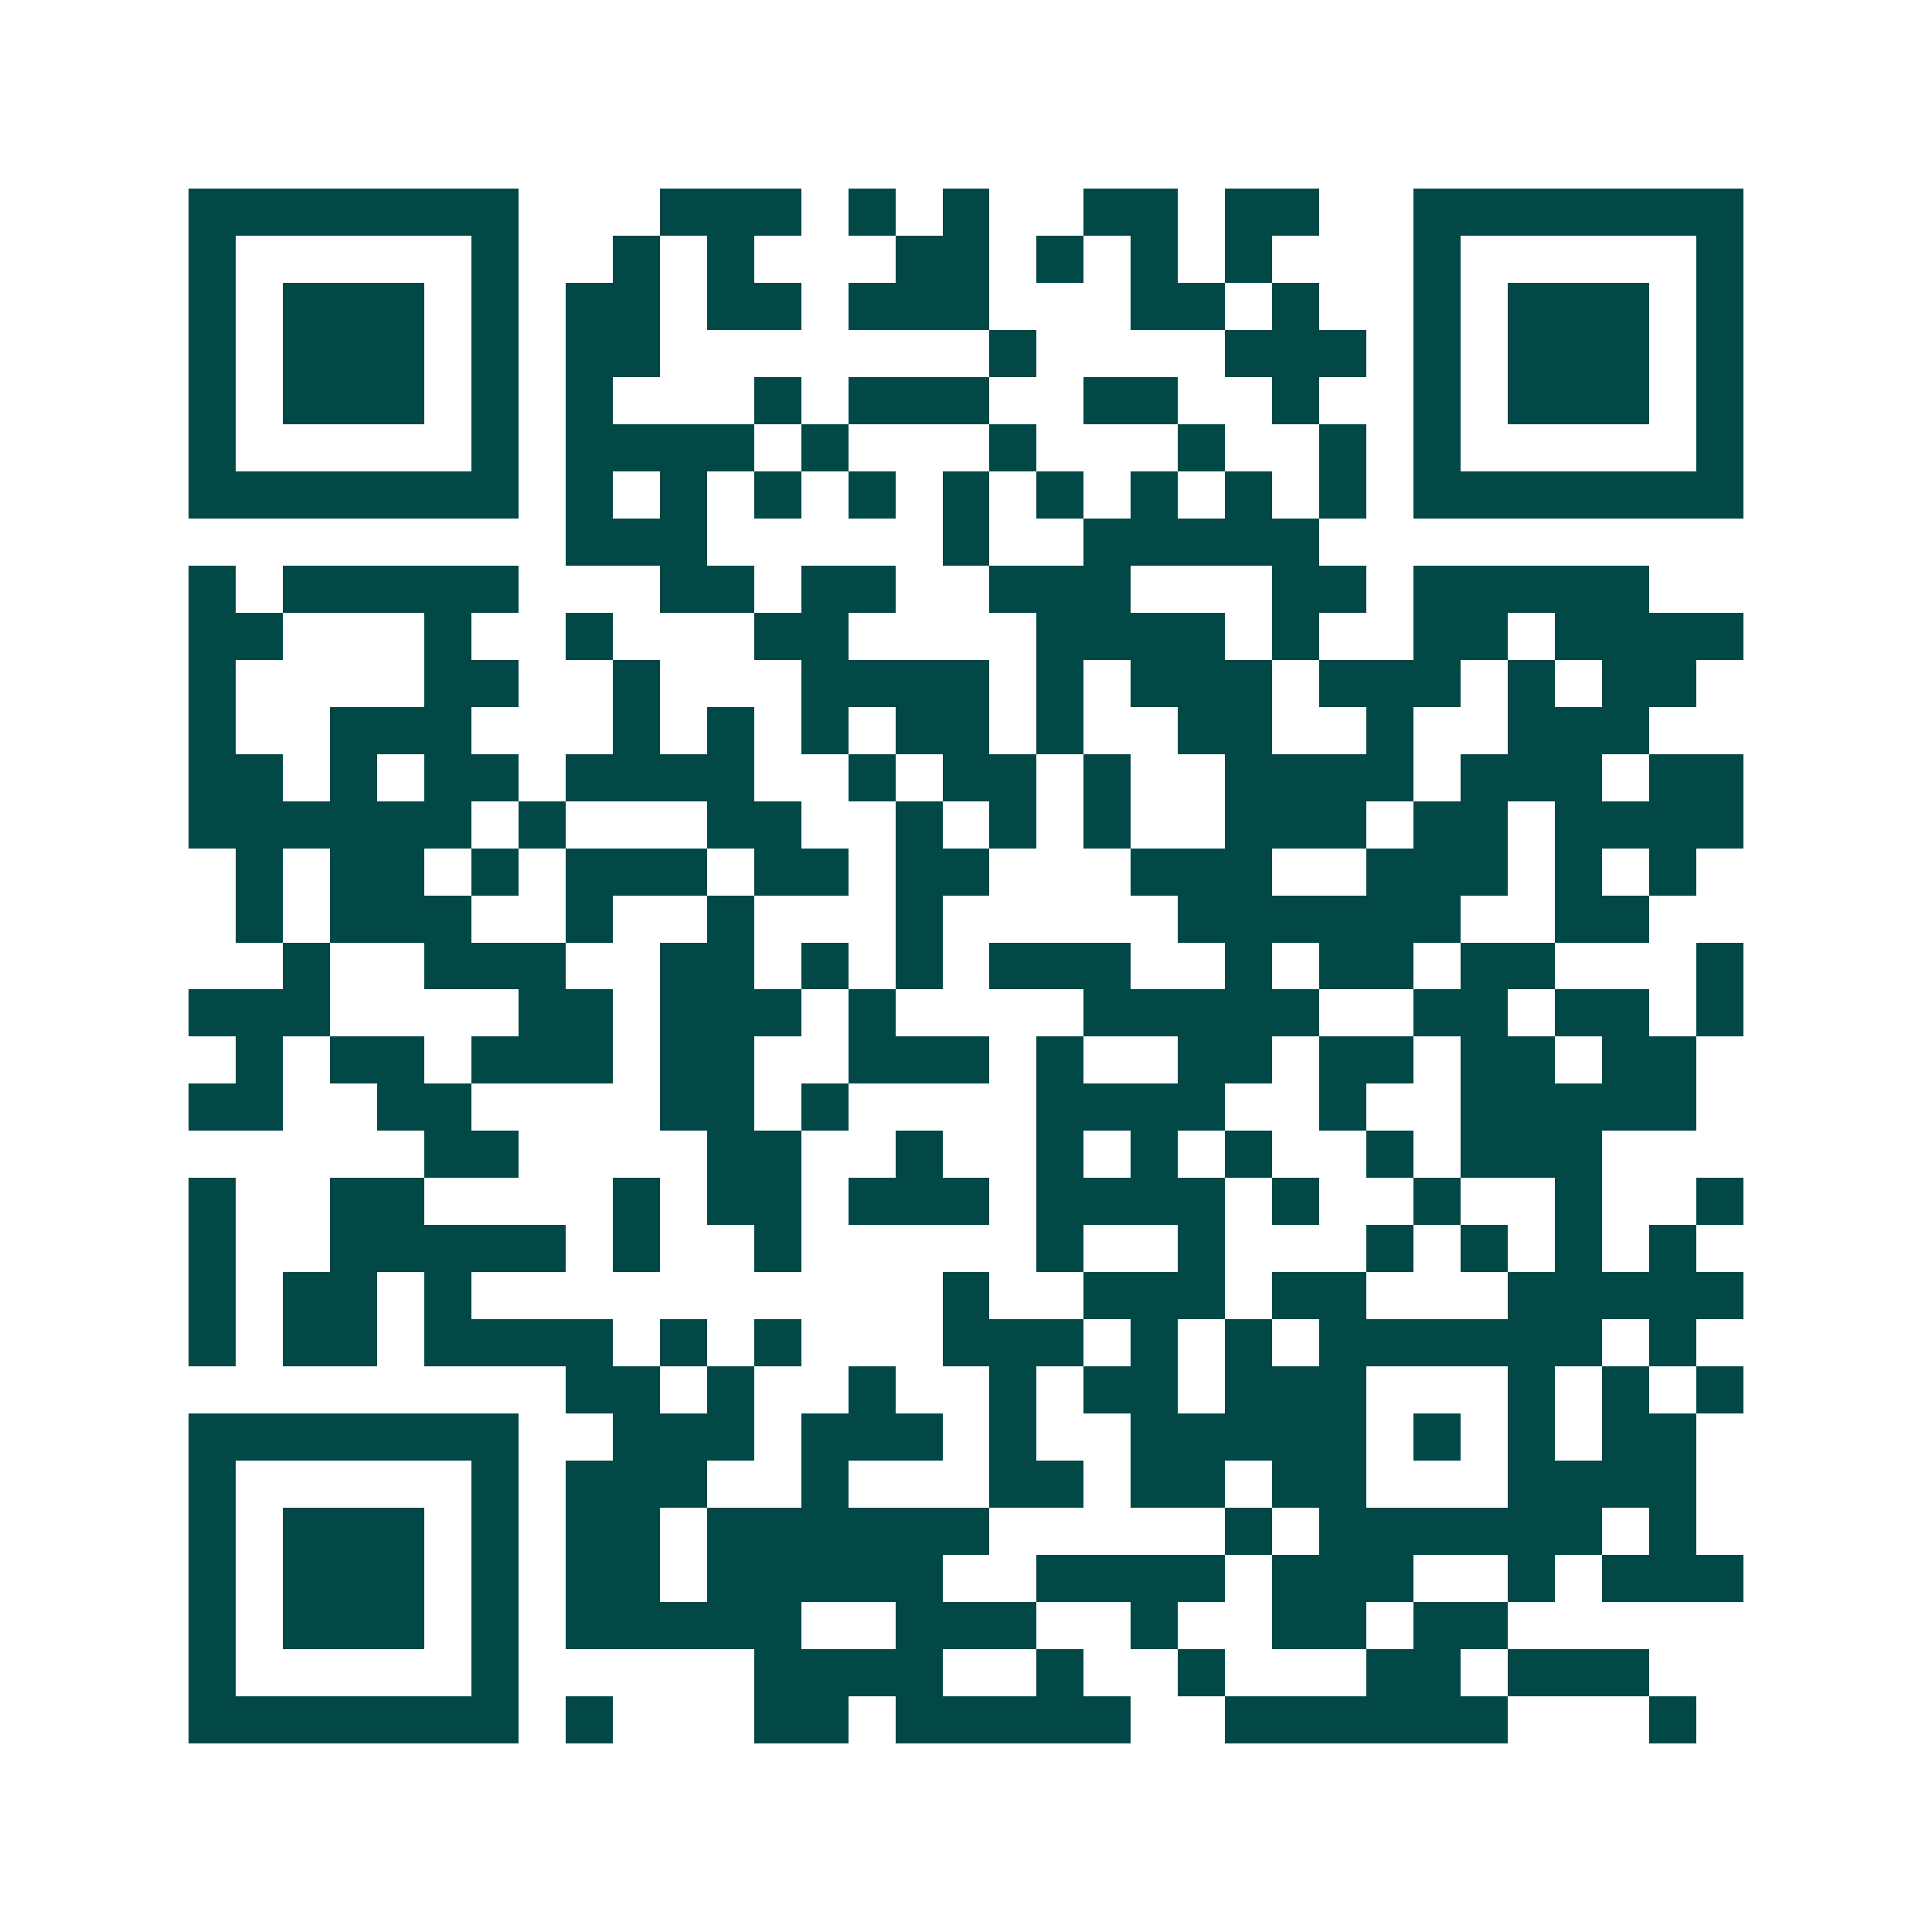 <svg xmlns="http://www.w3.org/2000/svg" width="200" height="200" viewBox="0 0 41 41" shape-rendering="crispEdges"><path fill="#ffffff" d="M0 0h41v41H0z"/><path stroke="#014847" d="M4 4.5h7m3 0h3m1 0h1m1 0h1m2 0h2m1 0h2m2 0h7M4 5.5h1m5 0h1m2 0h1m1 0h1m3 0h2m1 0h1m1 0h1m1 0h1m3 0h1m5 0h1M4 6.5h1m1 0h3m1 0h1m1 0h2m1 0h2m1 0h3m3 0h2m1 0h1m2 0h1m1 0h3m1 0h1M4 7.5h1m1 0h3m1 0h1m1 0h2m7 0h1m4 0h3m1 0h1m1 0h3m1 0h1M4 8.5h1m1 0h3m1 0h1m1 0h1m3 0h1m1 0h3m2 0h2m2 0h1m2 0h1m1 0h3m1 0h1M4 9.5h1m5 0h1m1 0h4m1 0h1m3 0h1m3 0h1m2 0h1m1 0h1m5 0h1M4 10.5h7m1 0h1m1 0h1m1 0h1m1 0h1m1 0h1m1 0h1m1 0h1m1 0h1m1 0h1m1 0h7M12 11.5h3m5 0h1m2 0h5M4 12.5h1m1 0h5m3 0h2m1 0h2m2 0h3m3 0h2m1 0h5M4 13.5h2m3 0h1m2 0h1m3 0h2m4 0h4m1 0h1m2 0h2m1 0h4M4 14.5h1m4 0h2m2 0h1m3 0h4m1 0h1m1 0h3m1 0h3m1 0h1m1 0h2M4 15.5h1m2 0h3m3 0h1m1 0h1m1 0h1m1 0h2m1 0h1m2 0h2m2 0h1m2 0h3M4 16.5h2m1 0h1m1 0h2m1 0h4m2 0h1m1 0h2m1 0h1m2 0h4m1 0h3m1 0h2M4 17.5h6m1 0h1m3 0h2m2 0h1m1 0h1m1 0h1m2 0h3m1 0h2m1 0h4M5 18.5h1m1 0h2m1 0h1m1 0h3m1 0h2m1 0h2m3 0h3m2 0h3m1 0h1m1 0h1M5 19.5h1m1 0h3m2 0h1m2 0h1m3 0h1m5 0h6m2 0h2M6 20.5h1m2 0h3m2 0h2m1 0h1m1 0h1m1 0h3m2 0h1m1 0h2m1 0h2m3 0h1M4 21.5h3m4 0h2m1 0h3m1 0h1m4 0h5m2 0h2m1 0h2m1 0h1M5 22.5h1m1 0h2m1 0h3m1 0h2m2 0h3m1 0h1m2 0h2m1 0h2m1 0h2m1 0h2M4 23.5h2m2 0h2m4 0h2m1 0h1m4 0h4m2 0h1m2 0h5M9 24.5h2m4 0h2m2 0h1m2 0h1m1 0h1m1 0h1m2 0h1m1 0h3M4 25.5h1m2 0h2m4 0h1m1 0h2m1 0h3m1 0h4m1 0h1m2 0h1m2 0h1m2 0h1M4 26.5h1m2 0h5m1 0h1m2 0h1m5 0h1m2 0h1m3 0h1m1 0h1m1 0h1m1 0h1M4 27.5h1m1 0h2m1 0h1m10 0h1m2 0h3m1 0h2m3 0h5M4 28.5h1m1 0h2m1 0h4m1 0h1m1 0h1m3 0h3m1 0h1m1 0h1m1 0h6m1 0h1M12 29.5h2m1 0h1m2 0h1m2 0h1m1 0h2m1 0h3m3 0h1m1 0h1m1 0h1M4 30.5h7m2 0h3m1 0h3m1 0h1m2 0h5m1 0h1m1 0h1m1 0h2M4 31.5h1m5 0h1m1 0h3m2 0h1m3 0h2m1 0h2m1 0h2m3 0h4M4 32.5h1m1 0h3m1 0h1m1 0h2m1 0h6m5 0h1m1 0h6m1 0h1M4 33.5h1m1 0h3m1 0h1m1 0h2m1 0h5m2 0h4m1 0h3m2 0h1m1 0h3M4 34.5h1m1 0h3m1 0h1m1 0h5m2 0h3m2 0h1m2 0h2m1 0h2M4 35.5h1m5 0h1m5 0h4m2 0h1m2 0h1m3 0h2m1 0h3M4 36.5h7m1 0h1m3 0h2m1 0h5m2 0h6m3 0h1"/></svg>
